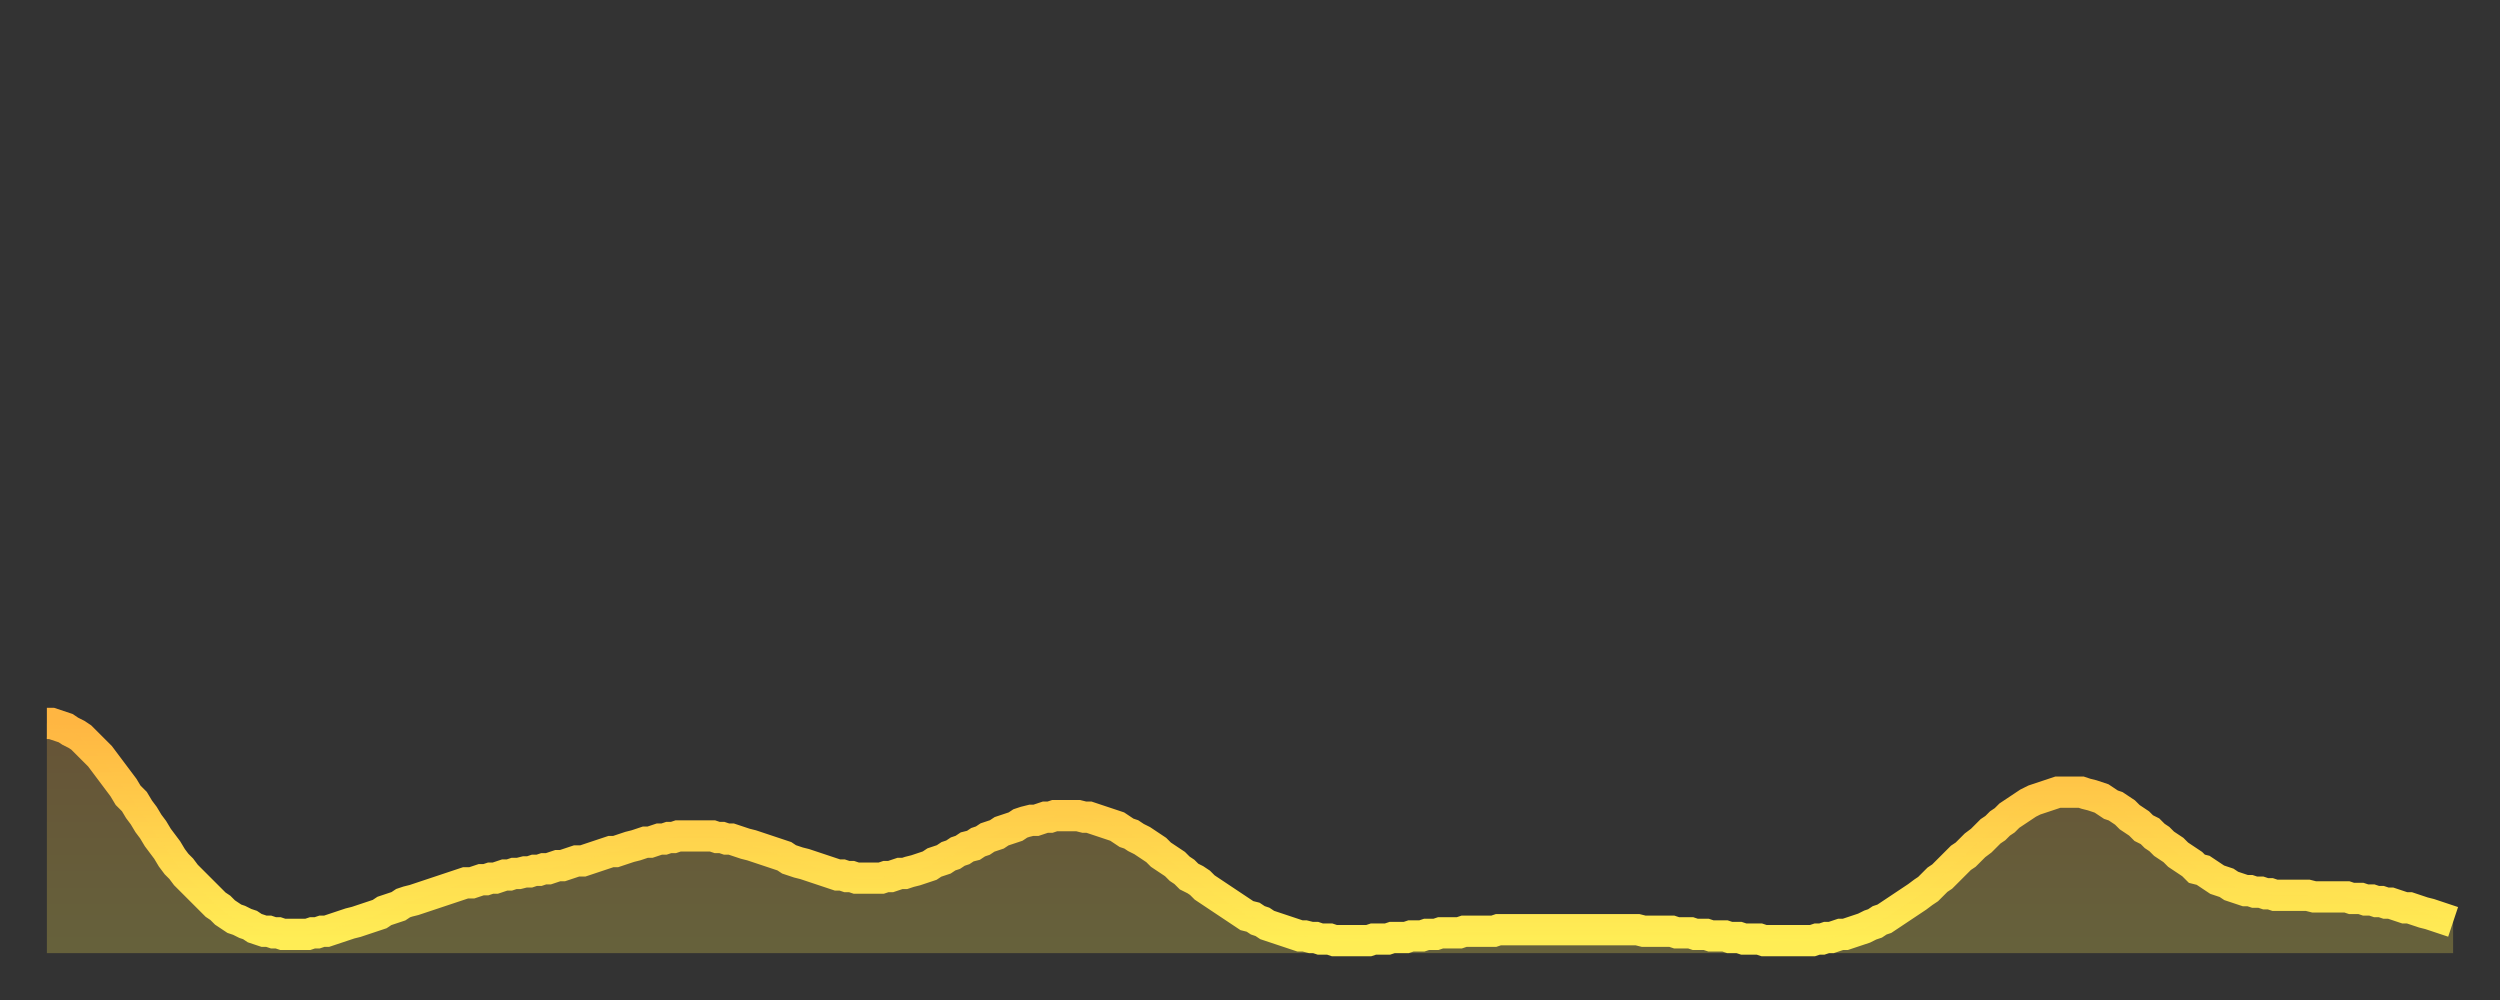 <?xml version="1.0" encoding="utf-8" ?>
<svg baseProfile="full" height="64" version="1.1" width="160" xmlns="http://www.w3.org/2000/svg" xmlns:ev="http://www.w3.org/2001/xml-events" xmlns:xlink="http://www.w3.org/1999/xlink"><rect width="100%" height="100%" fill="#333333" stroke="none"/><defs><linearGradient id="id350484" x1="0" x2="0" y1="0" y2="1"><stop offset="0%" stop-color="#ffb642" /><stop offset="50%" stop-color="#ffd24c" /><stop offset="100%" stop-color="#ffee55" /></linearGradient></defs><g transform="translate(3,3)"><g><path d="M 0.0 43.3 0.3 43.3 0.6 43.4 0.9 43.5 1.2 43.6 1.5 43.8 1.9 44.0 2.2 44.2 2.5 44.5 2.8 44.8 3.1 45.1 3.4 45.4 3.7 45.8 4.0 46.2 4.3 46.6 4.6 47.0 4.9 47.4 5.2 47.9 5.6 48.3 5.9 48.8 6.2 49.2 6.5 49.7 6.8 50.1 7.1 50.6 7.4 51.0 7.7 51.4 8.0 51.9 8.3 52.3 8.6 52.6 8.9 53.0 9.3 53.4 9.6 53.7 9.9 54.0 10.2 54.3 10.5 54.6 10.8 54.9 11.1 55.1 11.4 55.4 11.7 55.6 12.0 55.8 12.3 55.9 12.7 56.1 13.0 56.2 13.3 56.4 13.6 56.5 13.9 56.6 14.2 56.6 14.5 56.7 14.8 56.7 15.1 56.8 15.4 56.8 15.7 56.8 16.0 56.8 16.4 56.8 16.7 56.8 17.0 56.7 17.3 56.7 17.6 56.6 17.9 56.6 18.2 56.5 18.5 56.4 18.8 56.3 19.1 56.2 19.4 56.1 19.8 56.0 20.1 55.9 20.4 55.8 20.7 55.7 21.0 55.6 21.3 55.5 21.6 55.3 21.9 55.2 22.2 55.1 22.5 55.0 22.8 54.8 23.1 54.7 23.5 54.6 23.8 54.5 24.1 54.4 24.4 54.3 24.7 54.2 25.0 54.1 25.3 54.0 25.6 53.9 25.9 53.8 26.2 53.7 26.5 53.6 26.8 53.5 27.2 53.5 27.5 53.4 27.8 53.3 28.1 53.3 28.4 53.2 28.7 53.2 29.0 53.1 29.3 53.0 29.6 53.0 29.9 52.9 30.2 52.9 30.6 52.8 30.9 52.8 31.2 52.7 31.5 52.7 31.8 52.6 32.1 52.6 32.4 52.5 32.7 52.4 33.0 52.4 33.3 52.3 33.6 52.2 33.9 52.1 34.3 52.1 34.6 52.0 34.9 51.9 35.2 51.8 35.5 51.7 35.8 51.6 36.1 51.5 36.4 51.5 36.7 51.4 37.0 51.3 37.3 51.2 37.7 51.1 38.0 51.0 38.3 50.9 38.6 50.9 38.9 50.8 39.2 50.7 39.5 50.7 39.8 50.6 40.1 50.6 40.4 50.5 40.7 50.5 41.0 50.5 41.4 50.5 41.7 50.5 42.0 50.5 42.3 50.5 42.6 50.5 42.9 50.6 43.2 50.6 43.5 50.7 43.8 50.7 44.1 50.8 44.4 50.9 44.7 51.0 45.1 51.1 45.4 51.2 45.7 51.3 46.0 51.4 46.3 51.5 46.6 51.6 46.9 51.7 47.2 51.8 47.5 52.0 47.8 52.1 48.1 52.2 48.5 52.3 48.8 52.4 49.1 52.5 49.4 52.6 49.7 52.7 50.0 52.8 50.3 52.9 50.6 53.0 50.9 53.0 51.2 53.1 51.5 53.1 51.8 53.2 52.2 53.2 52.5 53.2 52.8 53.2 53.1 53.2 53.4 53.2 53.7 53.1 54.0 53.1 54.3 53.0 54.6 52.9 54.9 52.9 55.2 52.8 55.6 52.7 55.9 52.6 56.2 52.5 56.5 52.4 56.8 52.2 57.1 52.1 57.4 52.0 57.7 51.8 58.0 51.7 58.3 51.5 58.6 51.4 58.9 51.2 59.3 51.1 59.6 50.9 59.9 50.8 60.2 50.6 60.5 50.5 60.8 50.4 61.1 50.2 61.4 50.1 61.7 50.0 62.0 49.9 62.3 49.7 62.6 49.6 63.0 49.5 63.3 49.5 63.6 49.4 63.9 49.3 64.2 49.3 64.5 49.2 64.8 49.2 65.1 49.2 65.4 49.2 65.7 49.2 66.0 49.2 66.4 49.3 66.7 49.3 67.0 49.4 67.3 49.5 67.6 49.6 67.9 49.7 68.2 49.8 68.5 49.9 68.8 50.1 69.1 50.3 69.4 50.4 69.7 50.6 70.1 50.8 70.4 51.0 70.7 51.2 71.0 51.4 71.3 51.7 71.6 51.9 71.9 52.1 72.2 52.3 72.5 52.6 72.8 52.8 73.1 53.1 73.5 53.3 73.8 53.5 74.1 53.8 74.4 54.0 74.7 54.2 75.0 54.4 75.3 54.6 75.6 54.8 75.9 55.0 76.2 55.2 76.5 55.4 76.8 55.6 77.2 55.7 77.5 55.9 77.8 56.0 78.1 56.2 78.4 56.3 78.7 56.4 79.0 56.5 79.3 56.6 79.6 56.7 79.9 56.8 80.2 56.9 80.5 56.9 80.9 57.0 81.2 57.0 81.5 57.1 81.8 57.1 82.1 57.1 82.4 57.2 82.7 57.2 83.0 57.2 83.3 57.2 83.6 57.2 83.9 57.2 84.3 57.2 84.6 57.2 84.9 57.1 85.2 57.1 85.5 57.1 85.8 57.1 86.1 57.0 86.4 57.0 86.7 57.0 87.0 57.0 87.3 56.9 87.6 56.9 88.0 56.9 88.3 56.8 88.6 56.8 88.9 56.8 89.2 56.7 89.5 56.7 89.8 56.7 90.1 56.7 90.4 56.7 90.7 56.6 91.0 56.6 91.4 56.6 91.7 56.6 92.0 56.6 92.3 56.6 92.6 56.6 92.9 56.5 93.2 56.5 93.5 56.5 93.8 56.5 94.1 56.5 94.4 56.5 94.7 56.5 95.1 56.5 95.4 56.5 95.7 56.5 96.0 56.5 96.3 56.5 96.6 56.5 96.9 56.5 97.2 56.5 97.5 56.5 97.8 56.5 98.1 56.5 98.4 56.5 98.8 56.5 99.1 56.5 99.4 56.5 99.7 56.5 100.0 56.5 100.3 56.5 100.6 56.5 100.9 56.5 101.2 56.5 101.5 56.5 101.8 56.5 102.2 56.6 102.5 56.6 102.8 56.6 103.1 56.6 103.4 56.6 103.7 56.6 104.0 56.6 104.3 56.7 104.6 56.7 104.9 56.7 105.2 56.7 105.5 56.8 105.9 56.8 106.2 56.8 106.5 56.9 106.8 56.9 107.1 56.9 107.4 56.9 107.7 57.0 108.0 57.0 108.3 57.0 108.6 57.1 108.9 57.1 109.3 57.1 109.6 57.1 109.9 57.2 110.2 57.2 110.5 57.2 110.8 57.2 111.1 57.2 111.4 57.2 111.7 57.2 112.0 57.2 112.3 57.2 112.6 57.2 113.0 57.2 113.3 57.1 113.6 57.1 113.9 57.0 114.2 57.0 114.5 56.9 114.8 56.8 115.1 56.8 115.4 56.7 115.7 56.6 116.0 56.5 116.3 56.4 116.7 56.2 117.0 56.1 117.3 55.9 117.6 55.8 117.9 55.6 118.2 55.4 118.5 55.2 118.8 55.0 119.1 54.8 119.4 54.6 119.7 54.4 120.1 54.1 120.4 53.9 120.7 53.6 121.0 53.3 121.3 53.1 121.6 52.8 121.9 52.5 122.2 52.2 122.5 51.9 122.8 51.7 123.1 51.4 123.4 51.1 123.8 50.8 124.1 50.5 124.4 50.2 124.7 50.0 125.0 49.7 125.3 49.5 125.6 49.2 125.9 49.0 126.2 48.8 126.5 48.6 126.8 48.4 127.2 48.2 127.5 48.1 127.8 48.0 128.1 47.9 128.4 47.8 128.7 47.7 129.0 47.7 129.3 47.7 129.6 47.7 129.9 47.7 130.2 47.7 130.5 47.8 130.9 47.9 131.2 48.0 131.5 48.1 131.8 48.3 132.1 48.5 132.4 48.6 132.7 48.8 133.0 49.0 133.3 49.3 133.6 49.5 133.9 49.7 134.2 50.0 134.6 50.2 134.9 50.5 135.2 50.7 135.5 51.0 135.8 51.2 136.1 51.4 136.4 51.7 136.7 51.9 137.0 52.1 137.3 52.3 137.6 52.6 138.0 52.7 138.3 52.9 138.6 53.1 138.9 53.3 139.2 53.4 139.5 53.5 139.8 53.7 140.1 53.8 140.4 53.9 140.7 54.0 141.0 54.0 141.3 54.1 141.7 54.1 142.0 54.2 142.3 54.2 142.6 54.3 142.9 54.3 143.2 54.3 143.5 54.3 143.8 54.3 144.1 54.3 144.4 54.3 144.7 54.3 145.1 54.4 145.4 54.4 145.7 54.4 146.0 54.4 146.3 54.4 146.6 54.4 146.9 54.4 147.2 54.4 147.5 54.5 147.8 54.5 148.1 54.5 148.4 54.6 148.8 54.6 149.1 54.7 149.4 54.7 149.7 54.8 150.0 54.8 150.3 54.9 150.6 55.0 150.9 55.1 151.2 55.1 151.5 55.2 151.8 55.3 152.1 55.4 152.5 55.5 152.8 55.6 153.1 55.7 153.4 55.8 153.7 55.9 154.0 56.0" fill="none" id="graph-curve" opacity="1" stroke="url(#id350484)" stroke-width="2" /><path d="M 0 58 L 0.0 43.3 0.3 43.3 0.6 43.4 0.9 43.5 1.2 43.6 1.5 43.8 1.9 44.0 2.2 44.2 2.5 44.5 2.8 44.8 3.1 45.1 3.4 45.4 3.7 45.8 4.0 46.2 4.3 46.6 4.6 47.0 4.9 47.4 5.2 47.9 5.6 48.3 5.9 48.8 6.2 49.2 6.5 49.7 6.8 50.1 7.1 50.6 7.4 51.0 7.7 51.4 8.0 51.9 8.3 52.3 8.6 52.6 8.9 53.0 9.3 53.4 9.6 53.7 9.9 54.0 10.2 54.3 10.5 54.6 10.8 54.9 11.1 55.1 11.4 55.4 11.7 55.6 12.0 55.8 12.3 55.9 12.7 56.1 13.0 56.2 13.3 56.4 13.6 56.5 13.9 56.6 14.2 56.6 14.5 56.7 14.8 56.7 15.1 56.8 15.4 56.8 15.7 56.8 16.0 56.8 16.4 56.8 16.7 56.8 17.0 56.7 17.3 56.7 17.6 56.6 17.9 56.6 18.2 56.5 18.5 56.4 18.8 56.3 19.1 56.2 19.4 56.1 19.8 56.0 20.1 55.9 20.4 55.8 20.7 55.7 21.0 55.6 21.3 55.5 21.6 55.3 21.9 55.2 22.2 55.1 22.5 55.0 22.8 54.8 23.1 54.7 23.5 54.6 23.8 54.5 24.1 54.4 24.4 54.3 24.7 54.2 25.0 54.1 25.3 54.0 25.6 53.9 25.9 53.8 26.2 53.7 26.5 53.6 26.8 53.5 27.2 53.5 27.5 53.4 27.8 53.3 28.1 53.3 28.4 53.2 28.7 53.2 29.0 53.1 29.3 53.0 29.6 53.0 29.9 52.9 30.2 52.9 30.6 52.8 30.9 52.8 31.2 52.7 31.5 52.7 31.8 52.6 32.1 52.6 32.4 52.5 32.7 52.4 33.0 52.4 33.3 52.3 33.6 52.2 33.9 52.1 34.3 52.1 34.6 52.0 34.9 51.9 35.2 51.8 35.5 51.7 35.8 51.6 36.1 51.5 36.4 51.5 36.7 51.4 37.0 51.3 37.3 51.2 37.7 51.1 38.0 51.0 38.3 50.9 38.6 50.9 38.9 50.8 39.2 50.7 39.5 50.7 39.8 50.6 40.1 50.6 40.4 50.5 40.7 50.5 41.0 50.5 41.4 50.5 41.7 50.5 42.0 50.5 42.3 50.5 42.6 50.5 42.9 50.6 43.2 50.6 43.5 50.7 43.8 50.7 44.1 50.8 44.4 50.9 44.7 51.0 45.1 51.1 45.4 51.2 45.7 51.3 46.0 51.4 46.3 51.5 46.6 51.6 46.9 51.7 47.2 51.8 47.5 52.0 47.8 52.1 48.1 52.2 48.5 52.3 48.8 52.4 49.1 52.5 49.4 52.6 49.7 52.7 50.0 52.8 50.3 52.9 50.6 53.0 50.9 53.0 51.2 53.1 51.5 53.1 51.8 53.2 52.2 53.2 52.5 53.2 52.8 53.2 53.1 53.2 53.4 53.2 53.7 53.1 54.0 53.1 54.3 53.0 54.6 52.9 54.9 52.9 55.2 52.8 55.6 52.7 55.9 52.6 56.2 52.5 56.5 52.4 56.8 52.2 57.1 52.1 57.4 52.0 57.7 51.8 58.0 51.7 58.3 51.5 58.6 51.4 58.9 51.2 59.3 51.1 59.6 50.9 59.9 50.8 60.2 50.6 60.5 50.5 60.8 50.4 61.1 50.2 61.4 50.1 61.7 50.0 62.0 49.9 62.3 49.7 62.6 49.6 63.0 49.5 63.3 49.5 63.6 49.4 63.9 49.3 64.2 49.3 64.5 49.2 64.8 49.2 65.1 49.2 65.4 49.2 65.7 49.2 66.0 49.2 66.4 49.3 66.7 49.3 67.0 49.4 67.3 49.5 67.6 49.6 67.9 49.7 68.2 49.8 68.5 49.9 68.8 50.1 69.1 50.3 69.4 50.4 69.7 50.6 70.1 50.8 70.4 51.0 70.7 51.2 71.0 51.4 71.3 51.7 71.6 51.9 71.9 52.1 72.2 52.3 72.5 52.6 72.8 52.8 73.1 53.1 73.5 53.3 73.8 53.5 74.1 53.8 74.4 54.0 74.7 54.2 75.0 54.4 75.3 54.6 75.6 54.8 75.9 55.0 76.2 55.2 76.5 55.4 76.8 55.6 77.2 55.7 77.5 55.9 77.8 56.0 78.1 56.2 78.4 56.3 78.7 56.4 79.0 56.5 79.3 56.6 79.6 56.7 79.9 56.8 80.2 56.9 80.5 56.9 80.9 57.0 81.2 57.0 81.5 57.1 81.8 57.1 82.1 57.1 82.4 57.2 82.7 57.2 83.0 57.2 83.3 57.2 83.6 57.2 83.9 57.2 84.3 57.2 84.6 57.2 84.9 57.1 85.2 57.1 85.5 57.1 85.8 57.1 86.1 57.0 86.4 57.0 86.7 57.0 87.0 57.0 87.3 56.9 87.6 56.9 88.0 56.9 88.3 56.8 88.6 56.8 88.9 56.8 89.2 56.7 89.5 56.7 89.8 56.7 90.1 56.7 90.4 56.7 90.7 56.6 91.0 56.6 91.4 56.6 91.7 56.6 92.0 56.6 92.3 56.6 92.6 56.6 92.9 56.5 93.2 56.5 93.5 56.5 93.8 56.5 94.1 56.5 94.4 56.5 94.7 56.5 95.1 56.5 95.4 56.5 95.7 56.5 96.0 56.5 96.3 56.5 96.6 56.5 96.9 56.5 97.2 56.5 97.5 56.5 97.8 56.5 98.1 56.5 98.4 56.5 98.8 56.5 99.1 56.5 99.4 56.5 99.7 56.5 100.0 56.5 100.3 56.5 100.6 56.5 100.9 56.5 101.2 56.5 101.5 56.5 101.8 56.5 102.2 56.6 102.5 56.6 102.8 56.6 103.1 56.6 103.4 56.6 103.7 56.6 104.0 56.6 104.3 56.7 104.6 56.7 104.9 56.7 105.2 56.7 105.5 56.8 105.9 56.8 106.2 56.8 106.5 56.9 106.8 56.9 107.1 56.9 107.4 56.9 107.7 57.0 108.0 57.0 108.3 57.0 108.6 57.1 108.9 57.1 109.3 57.1 109.6 57.1 109.9 57.2 110.2 57.2 110.5 57.2 110.8 57.2 111.1 57.2 111.4 57.2 111.7 57.2 112.0 57.2 112.3 57.2 112.6 57.2 113.0 57.2 113.3 57.1 113.6 57.1 113.9 57.0 114.2 57.0 114.5 56.9 114.8 56.8 115.1 56.8 115.4 56.7 115.7 56.6 116.0 56.5 116.3 56.4 116.7 56.2 117.0 56.1 117.3 55.9 117.6 55.8 117.9 55.6 118.2 55.4 118.5 55.2 118.8 55.0 119.1 54.8 119.4 54.6 119.7 54.4 120.1 54.1 120.4 53.9 120.7 53.6 121.0 53.3 121.3 53.1 121.6 52.8 121.9 52.5 122.2 52.2 122.5 51.9 122.8 51.7 123.1 51.4 123.4 51.1 123.8 50.8 124.1 50.5 124.4 50.2 124.7 50.0 125.0 49.7 125.3 49.5 125.6 49.2 125.9 49.0 126.2 48.8 126.5 48.6 126.8 48.4 127.2 48.2 127.5 48.1 127.8 48.0 128.1 47.9 128.4 47.8 128.7 47.7 129.0 47.7 129.3 47.7 129.6 47.7 129.9 47.7 130.2 47.7 130.5 47.8 130.9 47.9 131.2 48.0 131.5 48.1 131.8 48.3 132.1 48.5 132.4 48.6 132.7 48.8 133.0 49.0 133.3 49.3 133.6 49.5 133.9 49.7 134.2 50.0 134.6 50.2 134.9 50.5 135.2 50.7 135.5 51.0 135.8 51.2 136.1 51.4 136.4 51.7 136.7 51.9 137.0 52.1 137.3 52.3 137.6 52.6 138.0 52.7 138.3 52.9 138.6 53.1 138.9 53.3 139.2 53.4 139.5 53.5 139.8 53.7 140.1 53.8 140.4 53.9 140.7 54.0 141.0 54.0 141.3 54.1 141.7 54.1 142.0 54.2 142.3 54.2 142.6 54.3 142.9 54.3 143.2 54.3 143.5 54.3 143.8 54.3 144.1 54.3 144.4 54.3 144.7 54.3 145.1 54.4 145.4 54.4 145.7 54.4 146.0 54.4 146.3 54.4 146.6 54.4 146.9 54.4 147.2 54.4 147.5 54.5 147.8 54.5 148.1 54.5 148.4 54.6 148.8 54.6 149.1 54.7 149.4 54.7 149.7 54.8 150.0 54.8 150.3 54.9 150.6 55.0 150.9 55.1 151.2 55.1 151.5 55.2 151.8 55.3 152.1 55.4 152.5 55.5 152.8 55.6 153.1 55.7 153.4 55.8 153.7 55.9 154.0 56.0 154 58" fill="url(#id350484)" fill-opacity=".25" id="graph-shadow" /></g></g></svg>